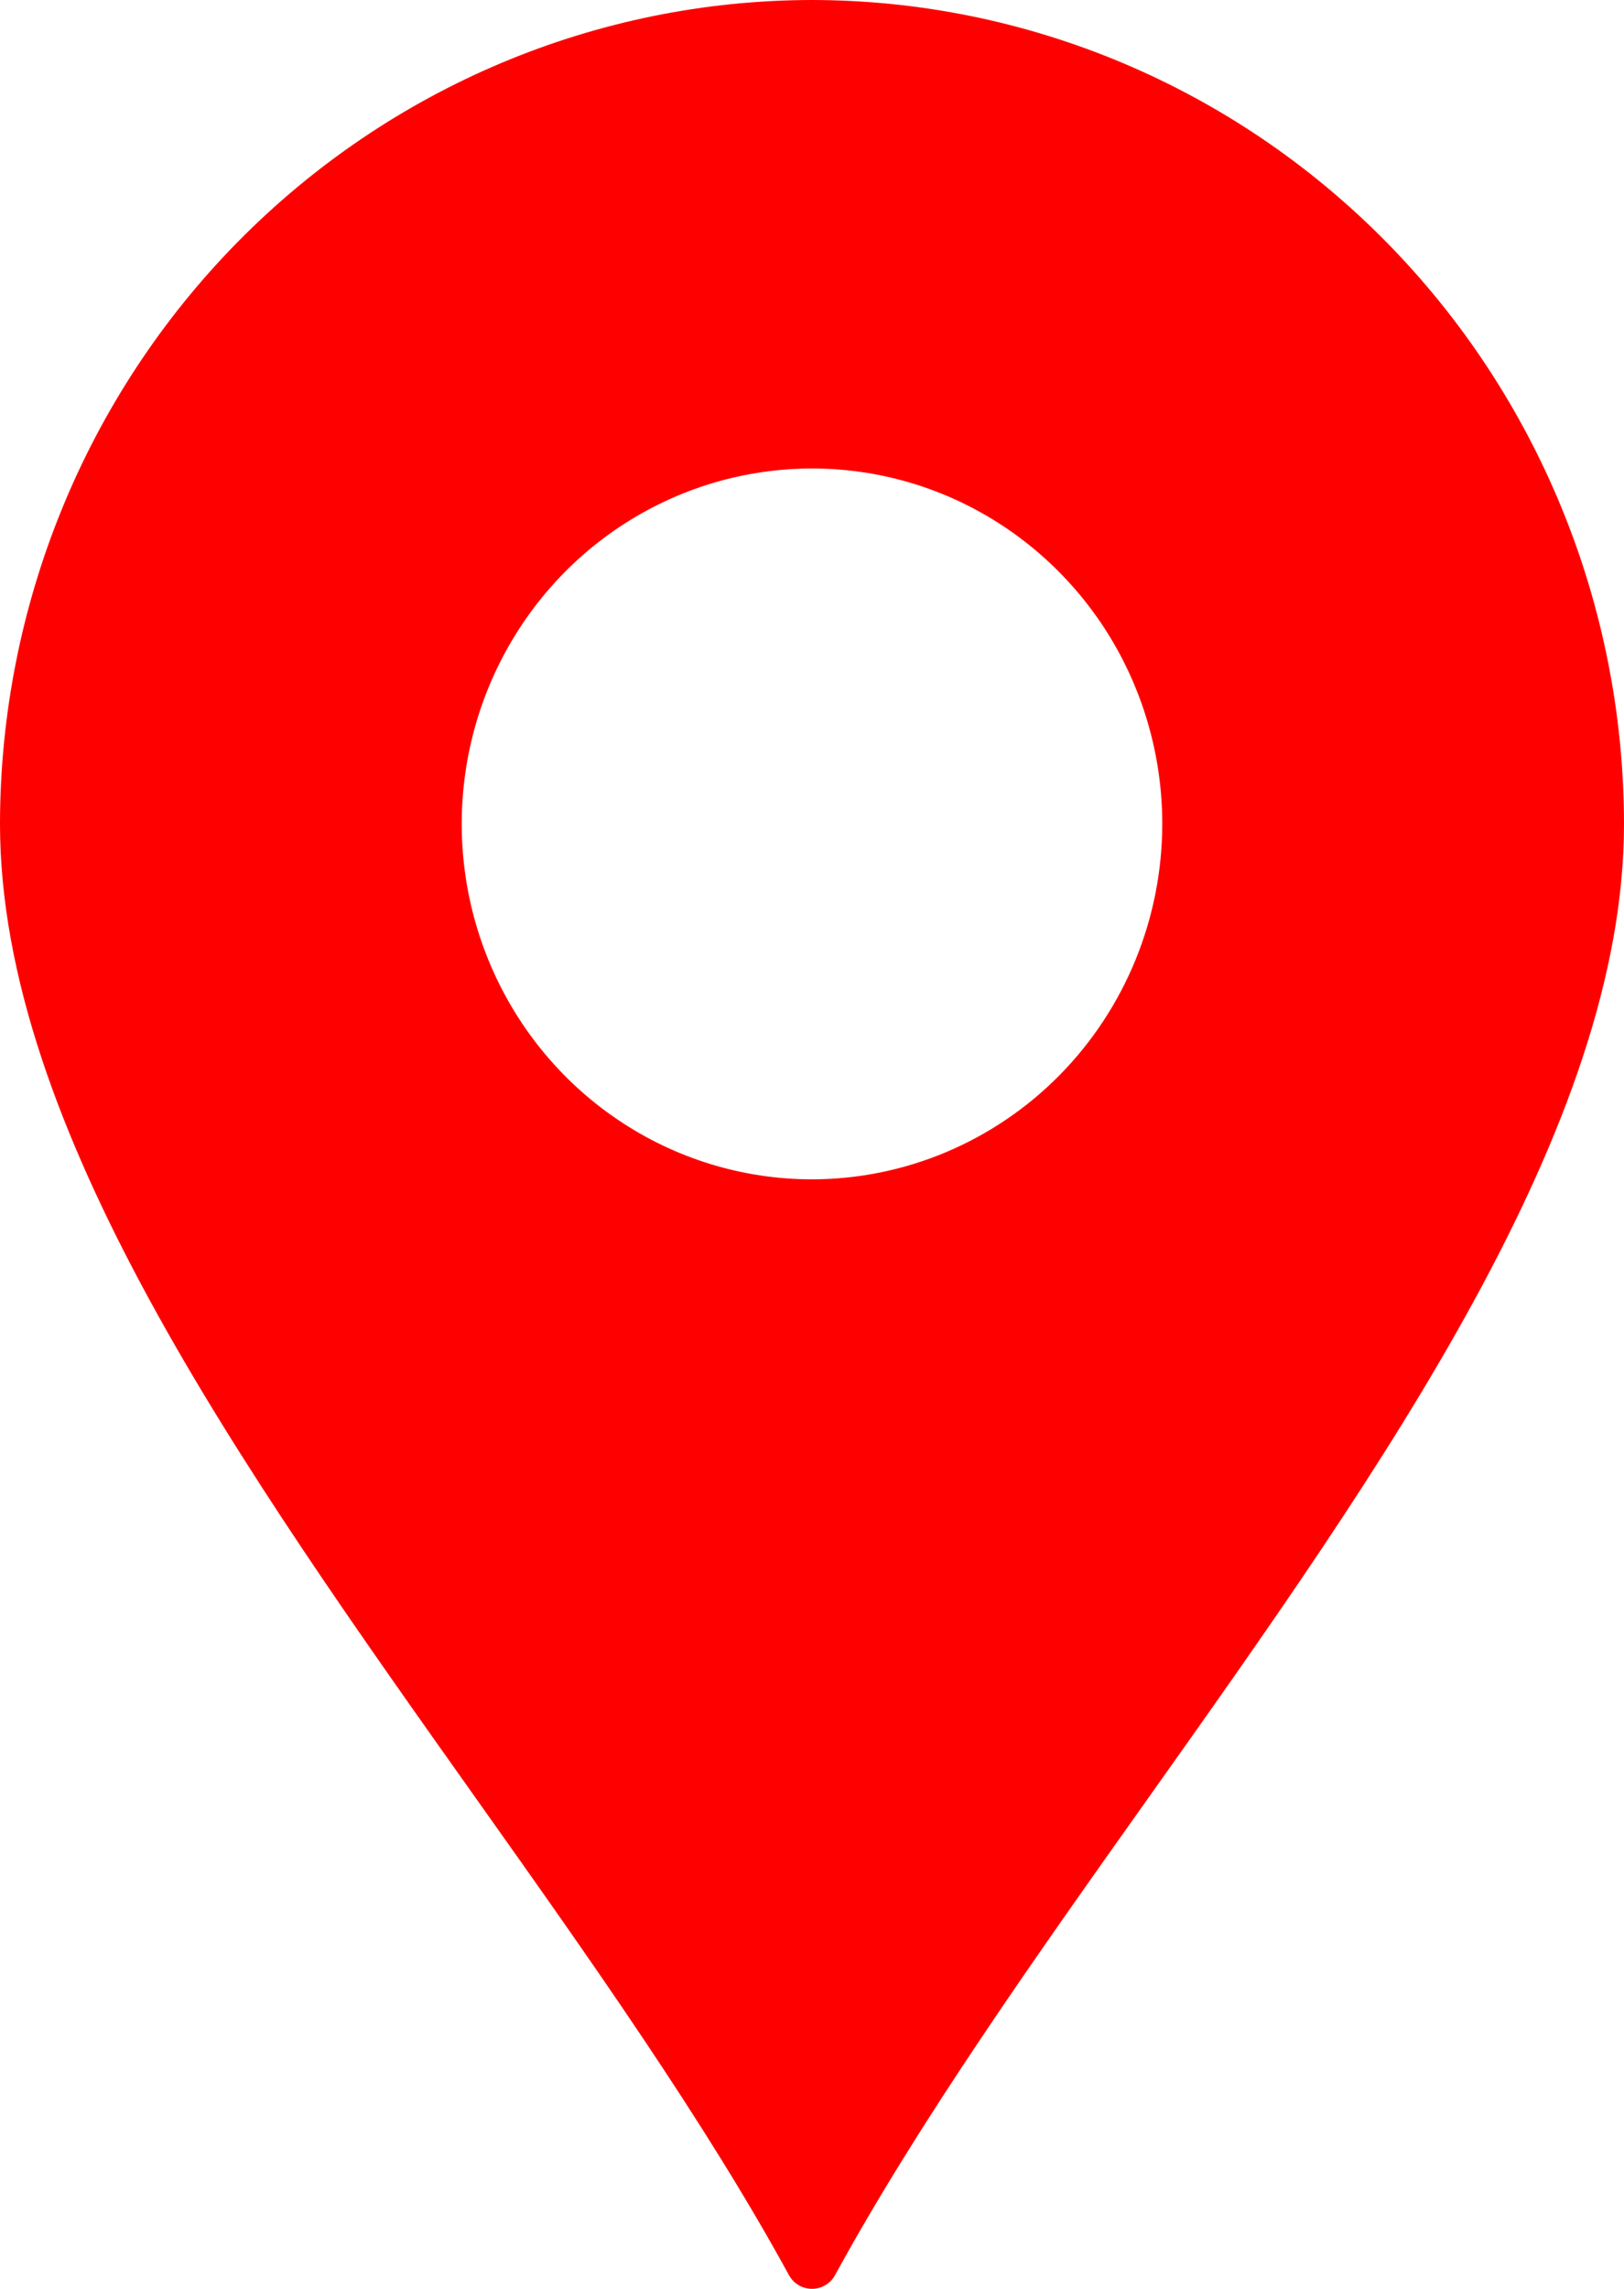 <?xml version="1.0" encoding="UTF-8"?> <svg xmlns="http://www.w3.org/2000/svg" width="22" height="31" viewBox="0 0 22 31" fill="none"><path d="M11 0C8.084 0.003 5.288 1.18 3.225 3.272C1.163 5.364 0.003 8.2 0 11.159C0 15.265 3.271 19.878 6.435 24.339C7.964 26.494 9.545 28.723 10.687 30.813C10.718 30.87 10.763 30.917 10.818 30.95C10.873 30.983 10.936 31 11 31C11.064 31 11.127 30.983 11.182 30.95C11.237 30.917 11.282 30.87 11.313 30.813C12.455 28.723 14.036 26.494 15.565 24.339C18.729 19.878 22 15.265 22 11.159C21.997 8.2 20.837 5.364 18.774 3.272C16.712 1.18 13.916 0.003 11 0ZM11 15.973C10.061 15.973 9.144 15.691 8.364 15.162C7.583 14.633 6.975 13.881 6.616 13.001C6.257 12.122 6.163 11.154 6.346 10.22C6.529 9.286 6.981 8.428 7.644 7.755C8.308 7.082 9.154 6.623 10.074 6.438C10.995 6.252 11.949 6.347 12.816 6.711C13.683 7.076 14.424 7.693 14.946 8.484C15.467 9.276 15.745 10.207 15.745 11.159C15.744 12.435 15.244 13.659 14.354 14.562C13.464 15.464 12.258 15.972 11 15.973Z" fill="#FF0000"></path></svg> 